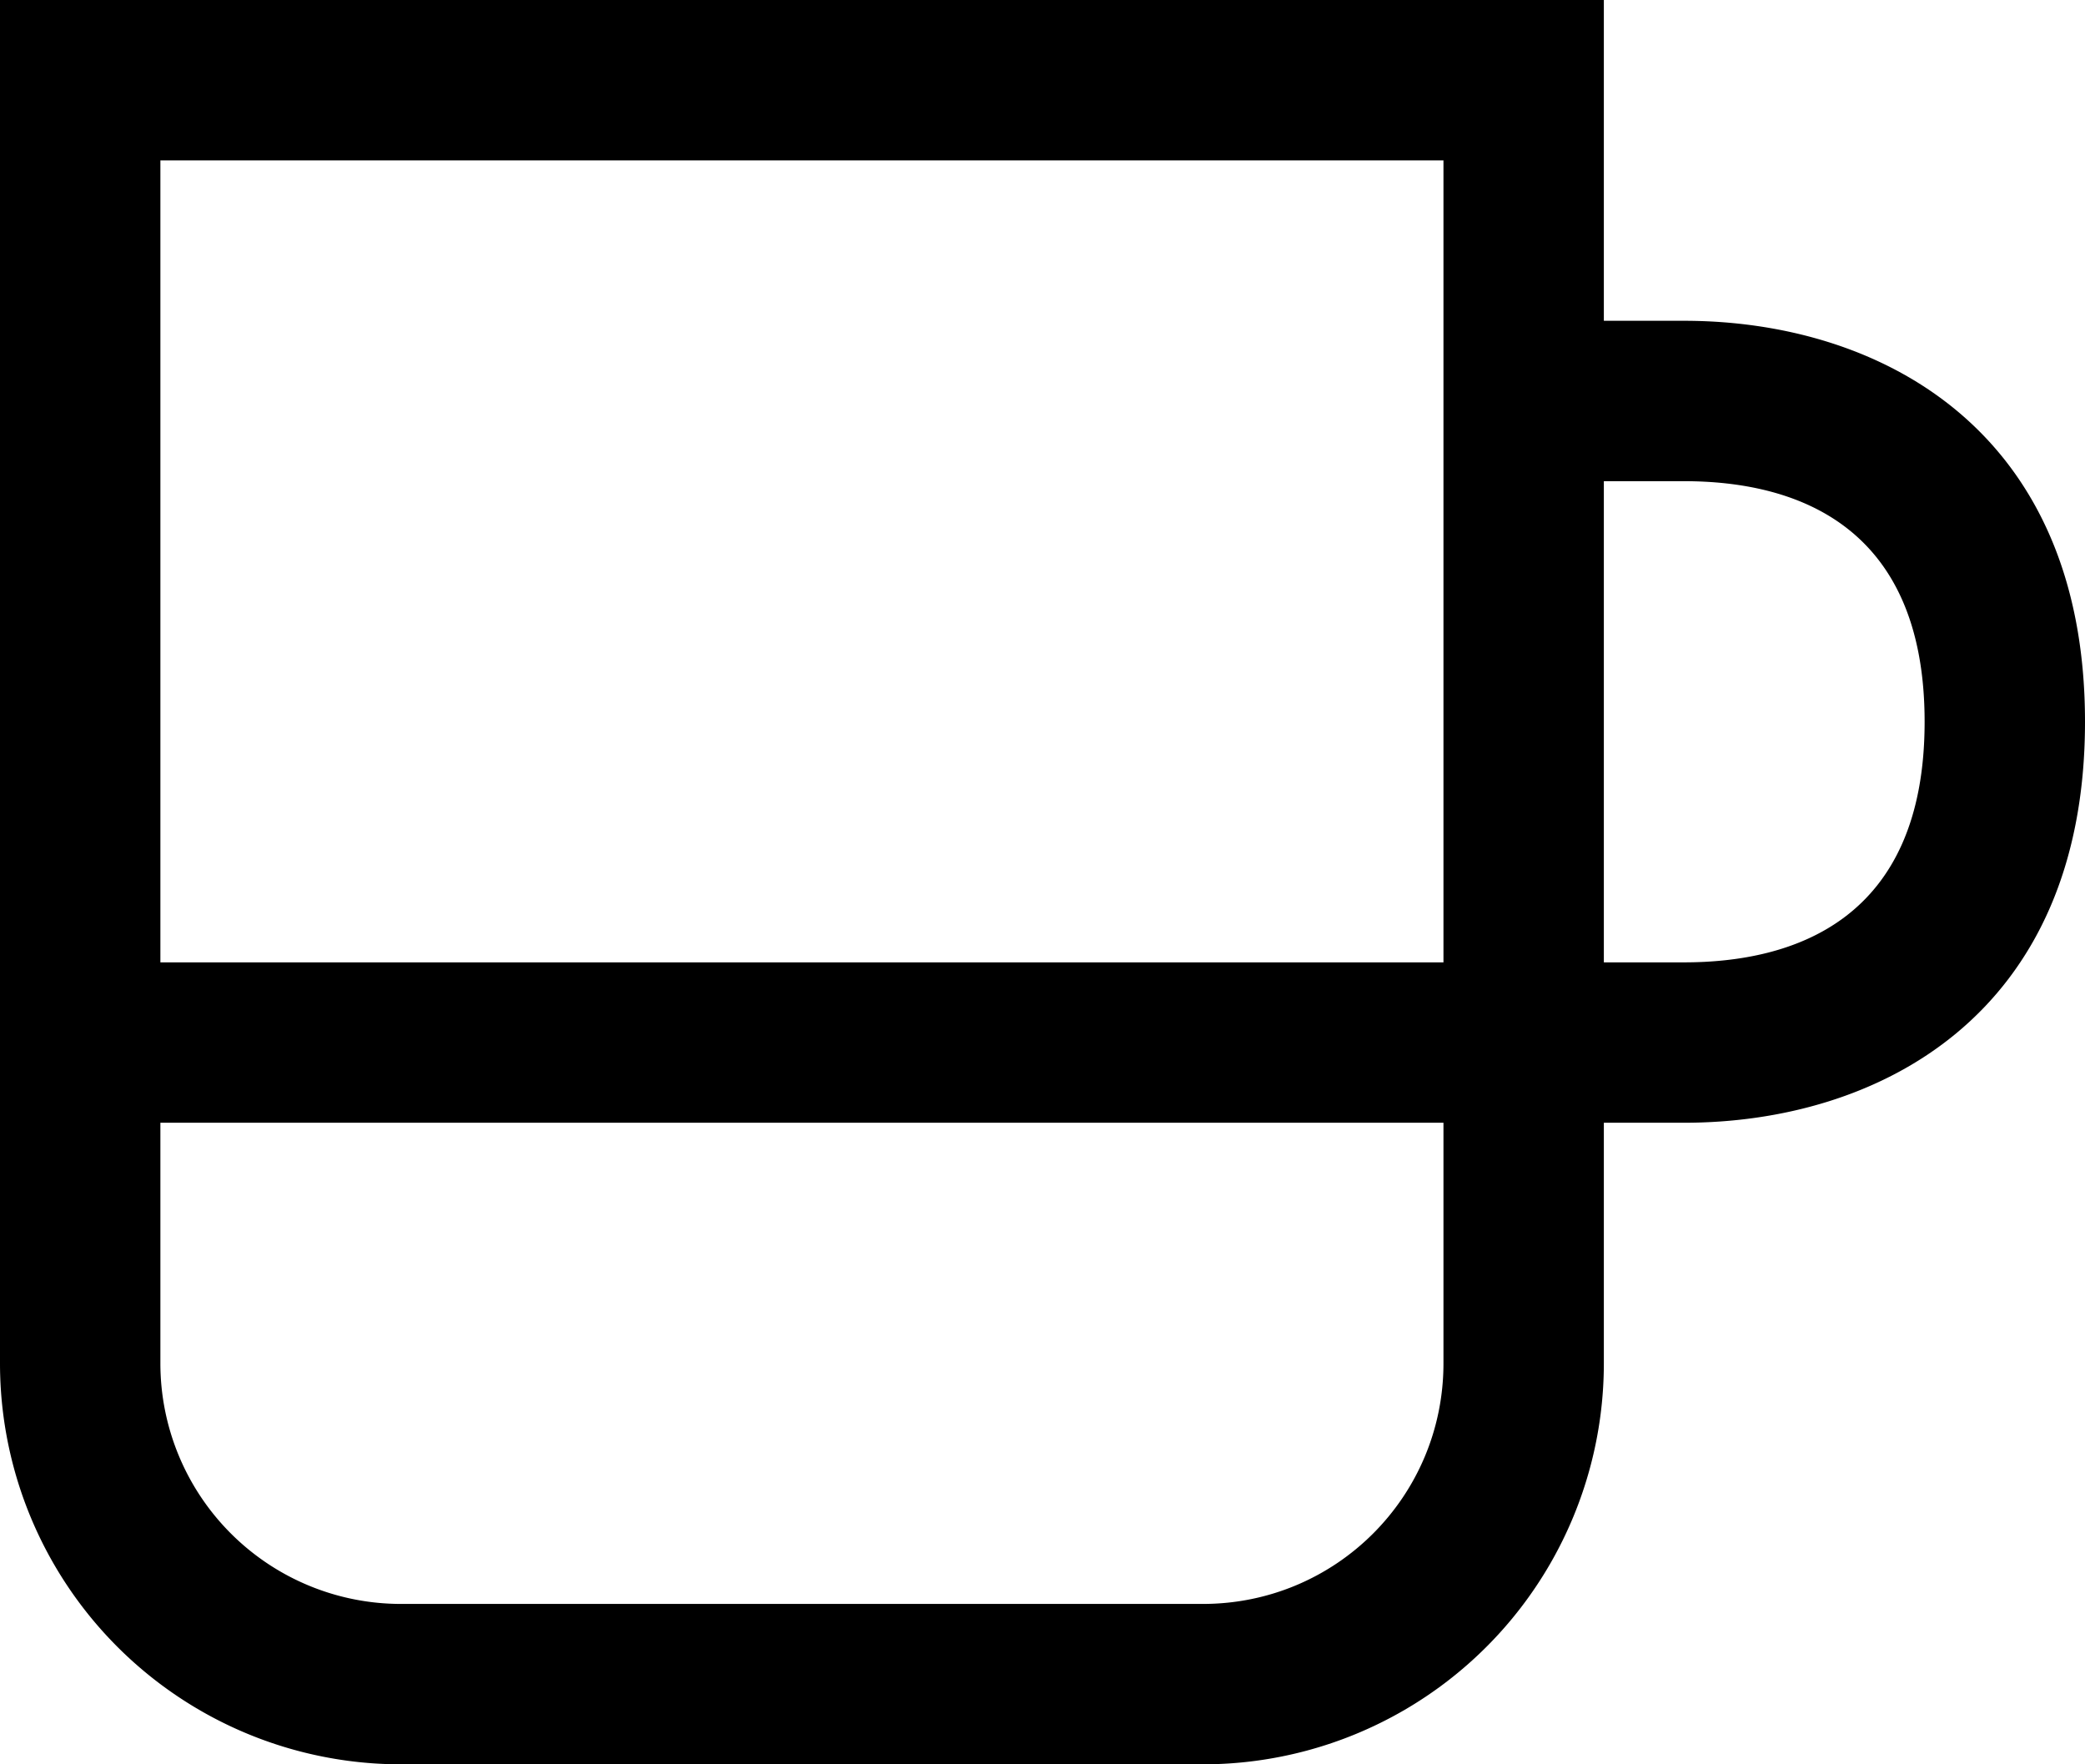 <svg xmlns="http://www.w3.org/2000/svg" fill="currentColor" viewBox="6 7 13 11"><path d="M16.5 9H16V7H6v8.5A2.5 2.5 0 0 0 8.5 18h5a2.5 2.5 0 0 0 2.5-2.5V14h.5c1.2 0 2.5-.66 2.5-2.5C19 9.66 17.7 9 16.5 9ZM15 8v5H7V8h8Zm0 7.5c0 .83-.67 1.5-1.5 1.5h-5A1.5 1.5 0 0 1 7 15.5V14h8v1.5Zm1.5-2.5H16v-3h.5c.68 0 1.5.26 1.5 1.5s-.82 1.5-1.5 1.5Z"/></svg>